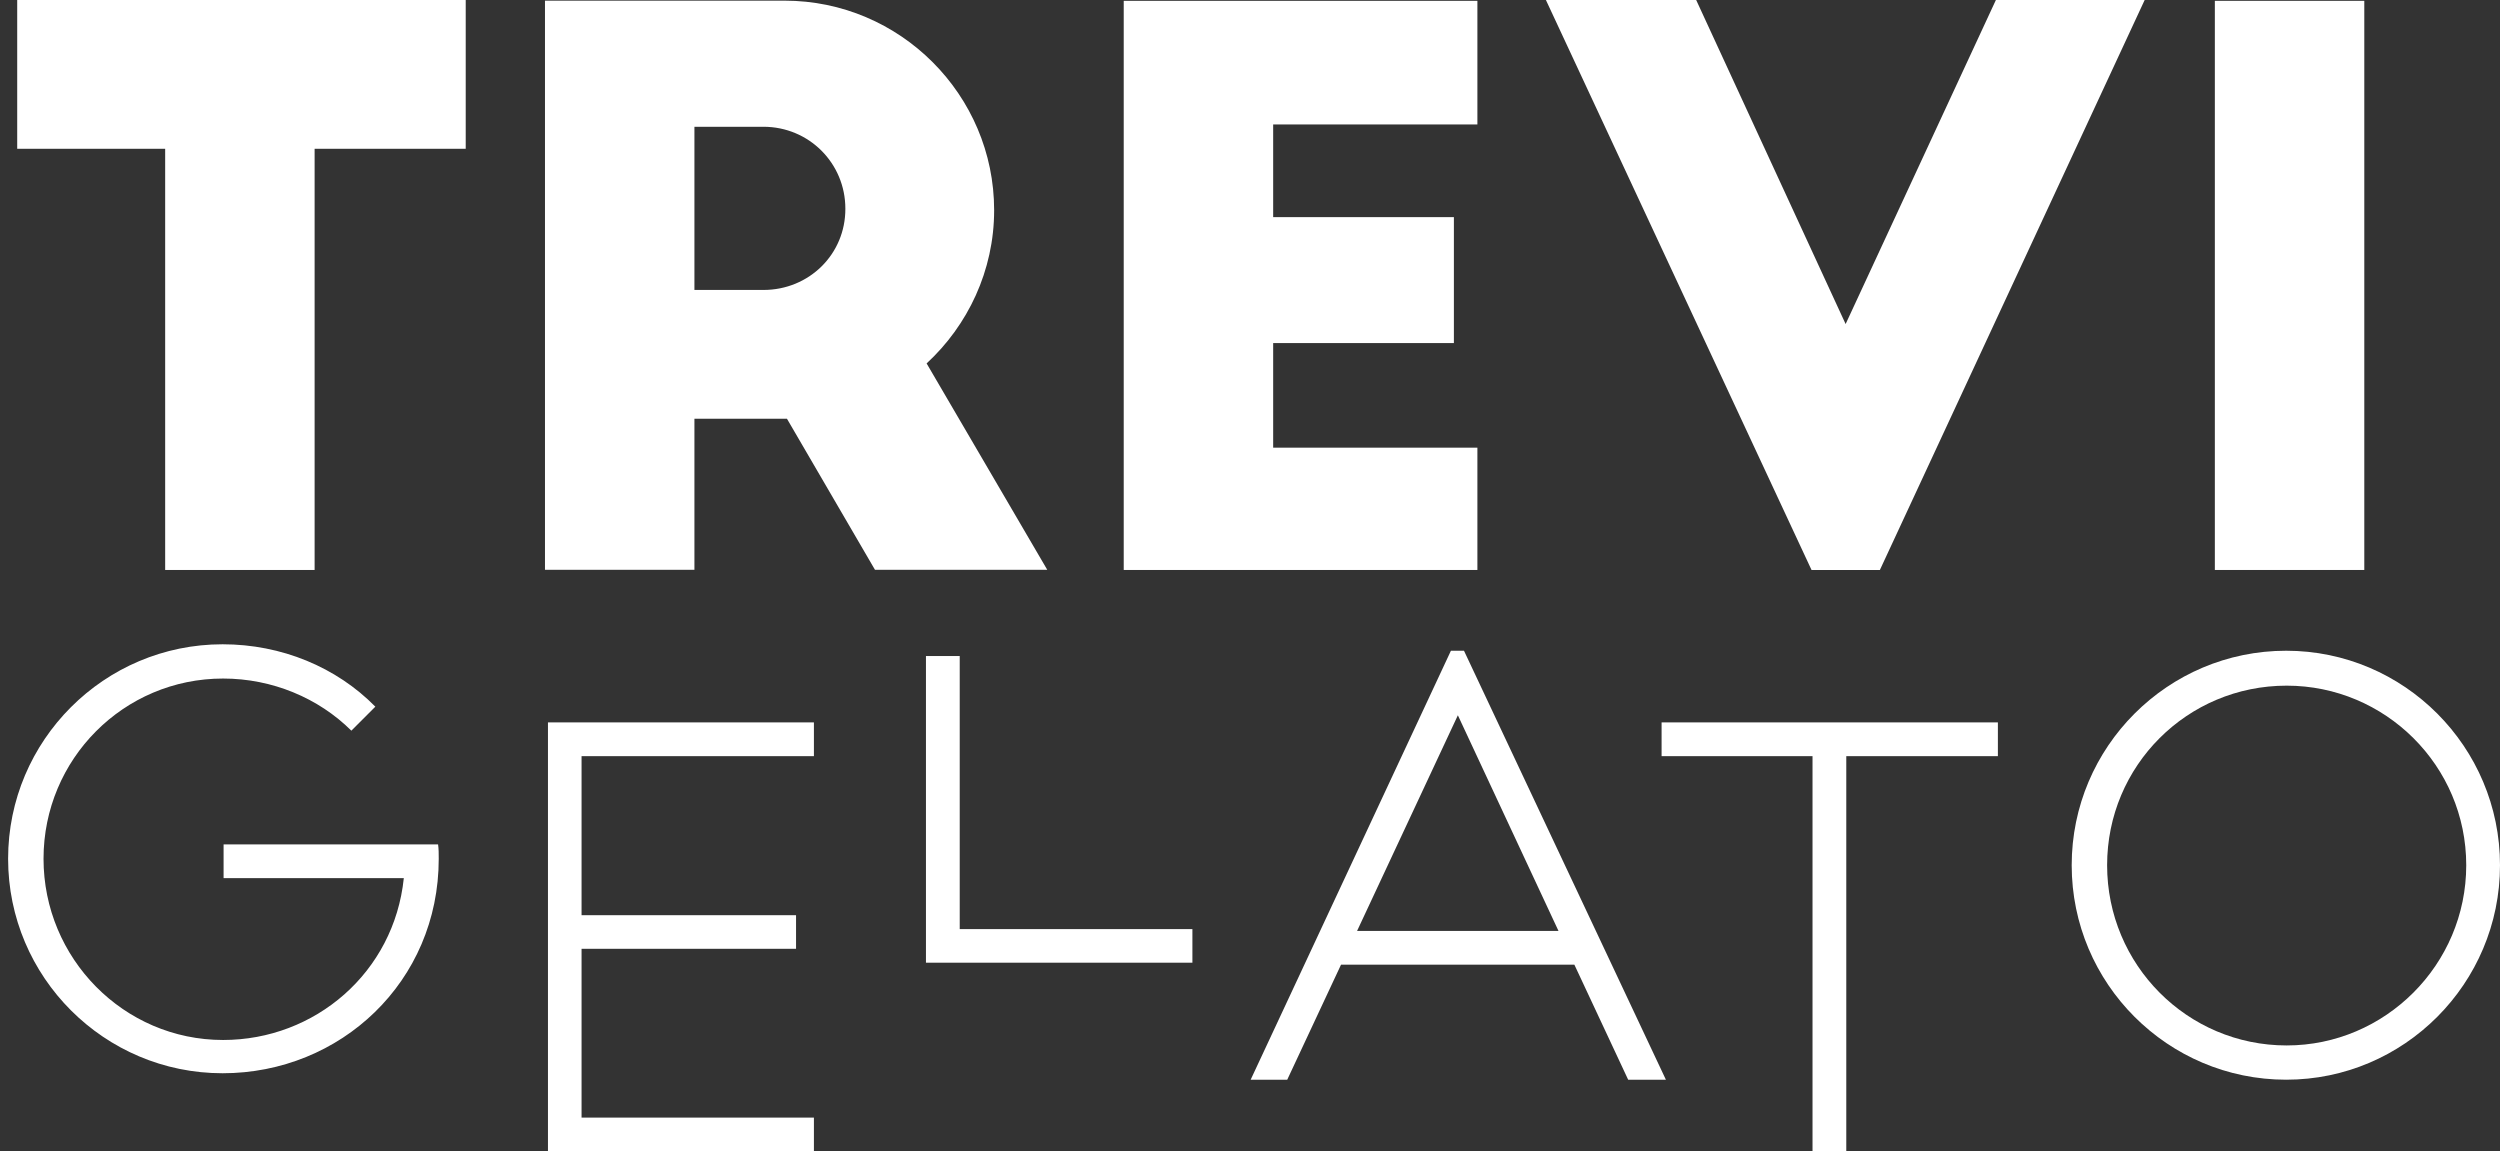 <?xml version="1.0" encoding="utf-8"?>
<!-- Generator: Adobe Illustrator 24.3.0, SVG Export Plug-In . SVG Version: 6.00 Build 0)  -->
<svg version="1.1" id="Layer_1" xmlns="http://www.w3.org/2000/svg" xmlns:xlink="http://www.w3.org/1999/xlink" x="0px" y="0px"
	 viewBox="0 0 151.06 69.57" style="enable-background:new 0 0 151.06 69.57;" xml:space="preserve">
<rect x="0" y="0" width="151.06" height="69.57" fill="#333333" stroke="none"/>
<style type="text/css">
	.st0{fill:#FFFFFF;}
</style>
<g>
	<polygon class="st0" points="1.04,8.99 9.98,8.99 9.98,34.44 19.01,34.44 19.01,8.99 28.14,8.99 28.14,0 1.04,0 	"/>
	<path class="st0" d="M60.07,12.7c0-6.97-5.69-12.66-12.66-12.66H32.93v34.39h9.03v-9.13h5.59l5.32,9.13h10.41l-7.29-12.47
		C58.47,19.67,60.07,16.37,60.07,12.7 M46.13,17.52h-4.17V7.66h4.17c2.75,0,4.95,2.2,4.95,4.95C51.09,15.36,48.89,17.52,46.13,17.52
		"/>
	<polygon class="st0" points="67.9,34.44 89.27,34.44 89.27,27.05 76.93,27.05 76.93,20.73 87.85,20.73 87.85,13.12 76.93,13.12 
		76.93,7.52 89.27,7.52 89.27,0.05 67.9,0.05 	"/>
	<polygon class="st0" points="111.52,19.58 102.49,0 93.41,0 109.46,34.44 113.59,34.44 129.59,0 120.6,0 	"/>
	<rect x="133.83" y="0.05" class="st0" width="9.03" height="34.39"/>
	<path class="st0" d="M95.13,58.29h-14.1l-3.25,6.95h-2.21l12.1-25.92h0.79l12.2,25.92h-2.28L95.13,58.29z M94.17,56.25l-6.08-13.03
		L82,56.25H94.17z"/>
	<path class="st0" d="M138.14,65.24c-7.15,0-12.96-5.81-12.96-12.96c0-7.15,5.81-12.96,12.96-12.96c7.12,0,12.92,5.81,12.92,12.96
		C151.06,59.43,145.26,65.24,138.14,65.24 M138.17,41.43c-6.01,0-10.85,4.84-10.85,10.85c0,6.01,4.84,10.89,10.85,10.89
		c5.94,0,10.85-4.87,10.85-10.89C149.02,46.26,144.12,41.43,138.17,41.43"/>
	<path class="st0" d="M26.51,51.89c0,7.43-5.94,12.96-13.06,12.96c-7.15,0-12.96-5.81-12.96-12.96c0-7.15,5.81-12.96,12.96-12.96
		c3.56,0,6.88,1.38,9.23,3.77l-1.45,1.45C19.25,42.18,16.45,41,13.48,41C7.47,41,2.63,45.87,2.63,51.89
		c0,6.01,4.84,10.95,10.85,10.95c5.56,0,10.33-4.08,10.92-9.78H13.51v-2.04h12.96C26.51,51.3,26.51,51.58,26.51,51.89"/>
	<polygon class="st0" points="55.95,39.64 57.99,39.64 57.99,56.14 72.05,56.14 72.05,58.17 55.95,58.17 	"/>
	<polygon class="st0" points="33.11,43.65 49.18,43.65 49.18,45.69 35.14,45.69 35.14,55.3 48.1,55.3 48.1,57.33 35.14,57.33 
		35.14,67.53 49.18,67.53 49.18,69.57 33.11,69.57 	"/>
	<polygon class="st0" points="109.52,45.69 100.4,45.69 100.4,43.65 120.72,43.65 120.72,45.69 111.56,45.69 111.56,69.57 
		109.52,69.57 	"/>
</g>
</svg>

